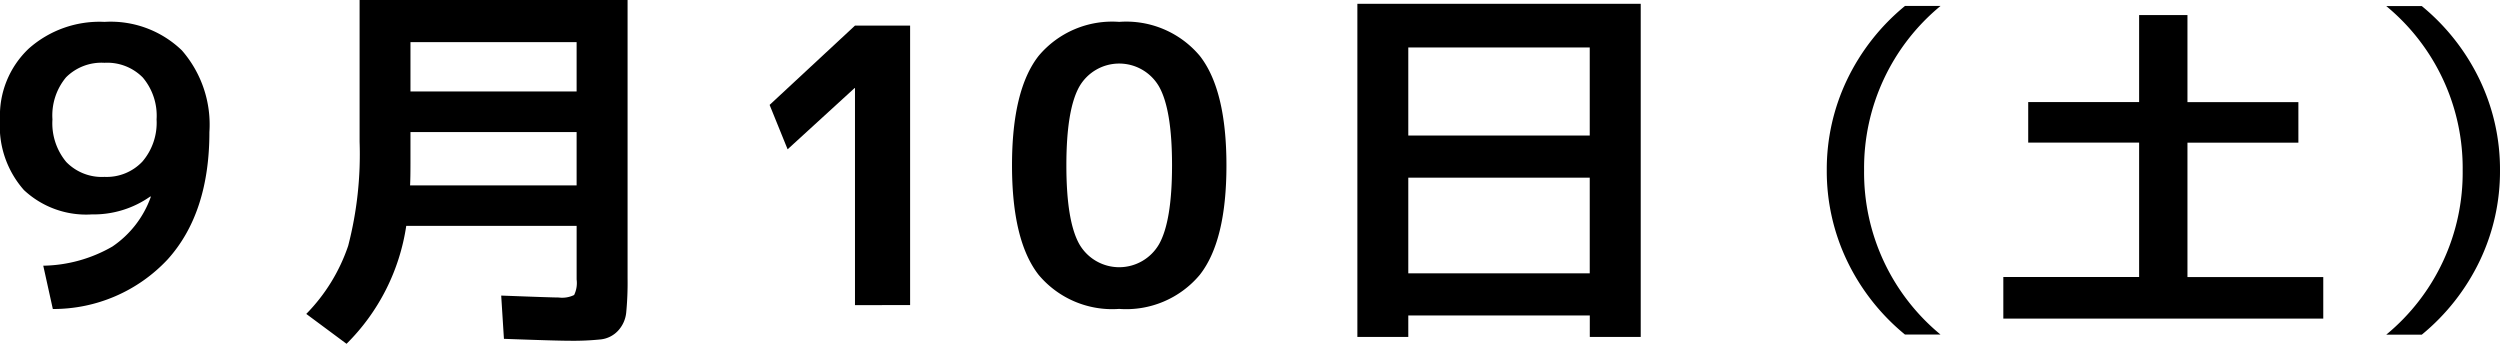 <svg xmlns="http://www.w3.org/2000/svg" viewBox="0 0 182.846 25.145"><g id="レイヤー_2" data-name="レイヤー 2"><g id="artwork"><path d="M3.164,19.433a10.441,10.441,0,0,0,5.054-1.4,7.351,7.351,0,0,0,2.814-3.639L11,14.364A7.192,7.192,0,0,1,6.72,15.681,6.658,6.658,0,0,1,1.75,13.9,7.062,7.062,0,0,1,0,8.736,6.747,6.747,0,0,1,2.1,3.557,7.793,7.793,0,0,1,7.644,1.6,7.5,7.5,0,0,1,13.3,3.683,8.256,8.256,0,0,1,15.315,9.66q0,5.937-3.065,9.324A11.435,11.435,0,0,1,3.864,22.6Zm4.48-14.84A3.662,3.662,0,0,0,4.83,5.656a4.351,4.351,0,0,0-.994,3.08,4.421,4.421,0,0,0,1.008,3.109,3.626,3.626,0,0,0,2.8,1.092,3.592,3.592,0,0,0,2.772-1.121,4.362,4.362,0,0,0,1.036-3.08A4.324,4.324,0,0,0,10.444,5.67,3.647,3.647,0,0,0,7.644,4.593Z"/><path d="M25.345,25.145,22.4,22.96a13.09,13.09,0,0,0,3.066-4.983A26.673,26.673,0,0,0,26.3,10.36V0H45.9V20.356a22.891,22.891,0,0,1-.1,2.506,2.28,2.28,0,0,1-.6,1.33,2.03,2.03,0,0,1-1.246.63,19.671,19.671,0,0,1-2.338.1q-.924,0-4.759-.14l-.2-3.164q3.7.141,4.2.141a2,2,0,0,0,1.134-.183,2.009,2.009,0,0,0,.183-1.134V16.521H29.712A15.317,15.317,0,0,1,25.345,25.145ZM30.021,9.66v2.3q0,1.094-.029,1.6H42.173V9.66Zm0-2.968H42.173V3.08H30.021Z"/><path d="M62.532,22.316V6.44h-.027l-4.9,4.48L56.288,7.673l6.244-5.8h4.032v20.44Z"/><path d="M75.962,4.089A7.016,7.016,0,0,1,81.856,1.6a7.018,7.018,0,0,1,5.9,2.492Q89.7,6.581,89.7,12.1T87.751,20.1a7.018,7.018,0,0,1-5.9,2.493A7.016,7.016,0,0,1,75.962,20.1q-1.945-2.491-1.945-8.007T75.962,4.089Zm2.982,13.775a3.365,3.365,0,0,0,5.825,0q.951-1.68.952-5.767t-.952-5.769a3.365,3.365,0,0,0-5.825,0q-.951,1.68-.951,5.769T78.944,17.864Z"/><path d="M99.276.28H120V24.641h-3.725V23.072H103v1.569H99.276ZM103,9.912h13.271V3.473H103Zm0,3.08v7h13.271v-7Z"/><path d="M136.337,12.456a15.35,15.35,0,0,0,5.59,12.013h-2.6a15.79,15.79,0,0,1-4.238-5.4,15.172,15.172,0,0,1-1.482-6.617,15.171,15.171,0,0,1,1.482-6.616,15.8,15.8,0,0,1,4.238-5.4h2.6A15.349,15.349,0,0,0,136.337,12.456Z"/><path d="M159.987,1.1v6.37H168.1v2.964h-8.113v9.828h9.933V23.3h-23.4V20.257h9.932V10.429H148.34V7.465h8.112V1.1Z"/><path d="M180.116,12.456A15.349,15.349,0,0,0,174.526.444h2.6a15.812,15.812,0,0,1,4.238,5.4,15.157,15.157,0,0,1,1.482,6.616,15.158,15.158,0,0,1-1.482,6.617,15.8,15.8,0,0,1-4.238,5.4h-2.6A15.35,15.35,0,0,0,180.116,12.456Z"/></g></g></svg>